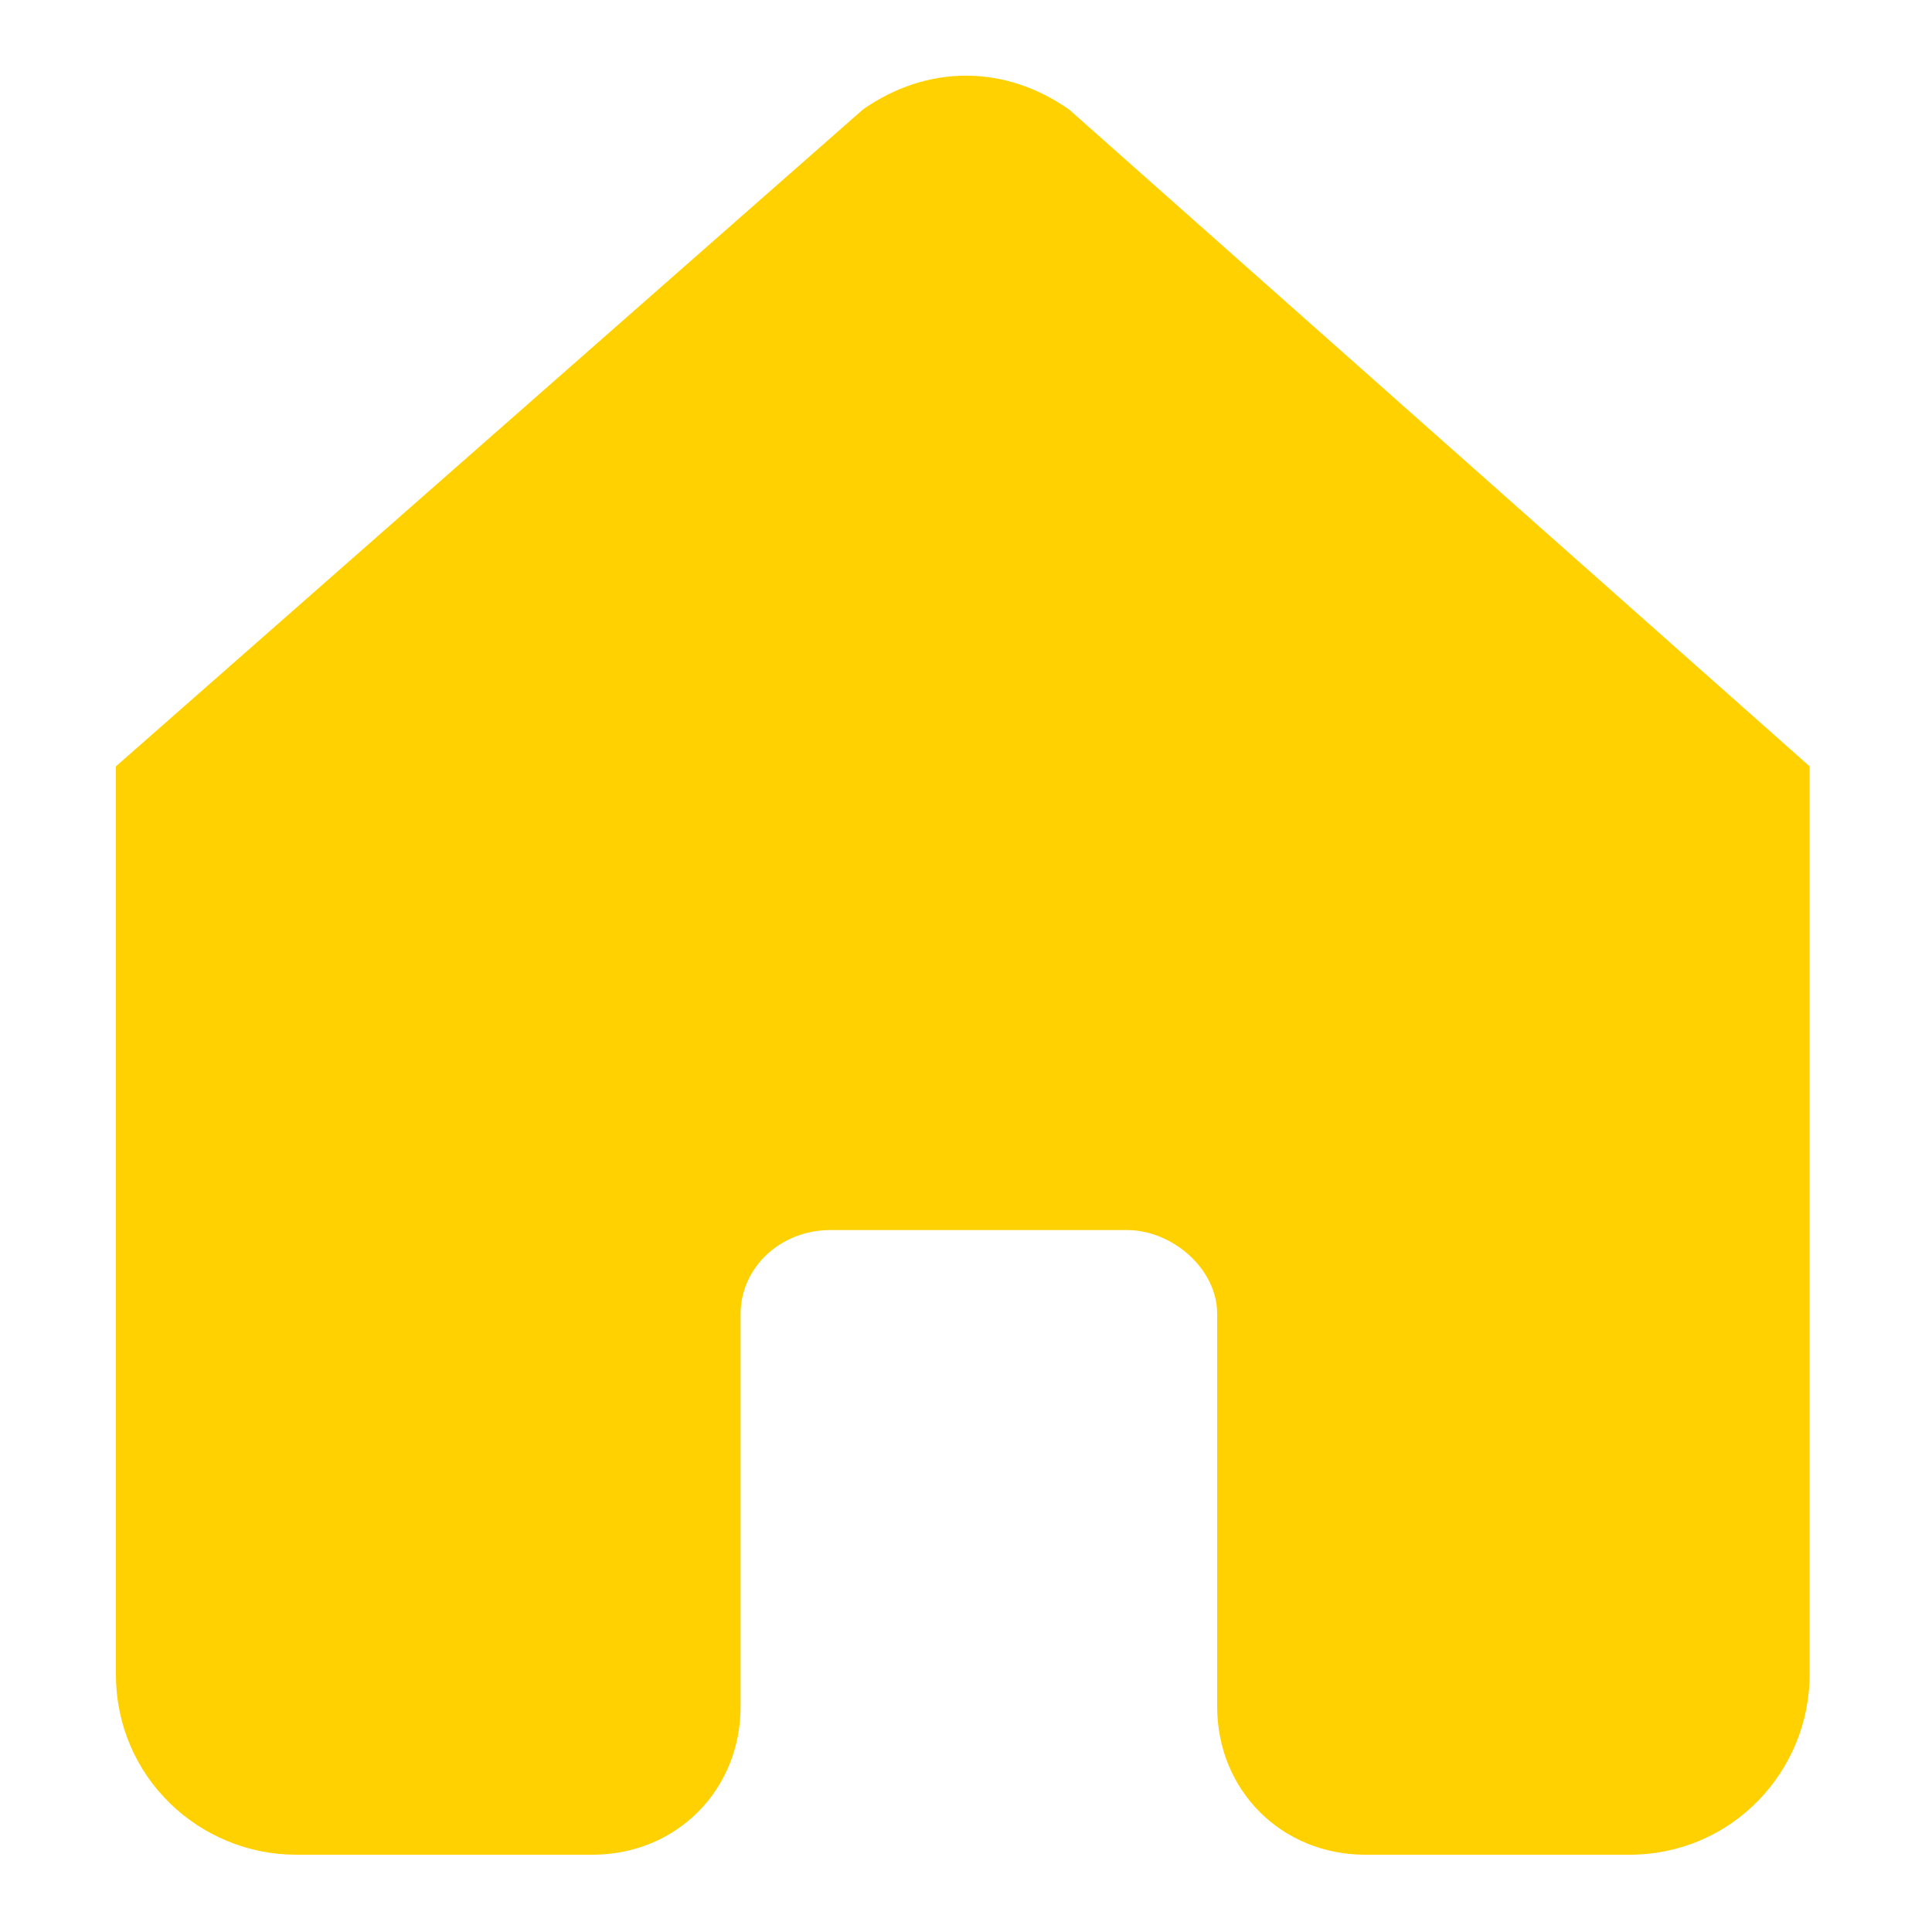 <?xml version="1.0" encoding="utf-8"?>
<!-- Generator: Adobe Illustrator 27.9.6, SVG Export Plug-In . SVG Version: 9.03 Build 54986)  -->
<svg version="1.1" id="레이어_1" xmlns="http://www.w3.org/2000/svg" xmlns:xlink="http://www.w3.org/1999/xlink" x="0px"
	 y="0px" width="30px" height="30px" viewBox="0 0 30 30" style="enable-background:new 0 0 30 30;" xml:space="preserve">
<style type="text/css">
	.st0{fill-rule:evenodd;clip-rule:evenodd;fill:#FFD100;}
</style>
<path class="st0" d="M13.4,1.7L1.8,11.9V26c0,1.6,1.3,2.8,2.8,2.8h4.6c1.3,0,2.3-1,2.3-2.3v-6.1c0-0.7,0.6-1.3,1.4-1.3h4.6
	c0.7,0,1.4,0.6,1.4,1.3v6.1c0,1.3,1,2.3,2.3,2.3h4.1c1.6,0,2.8-1.3,2.8-2.8V11.9L16.6,1.7C15.6,1,14.4,1,13.4,1.7L13.4,1.7z"/>
</svg>
